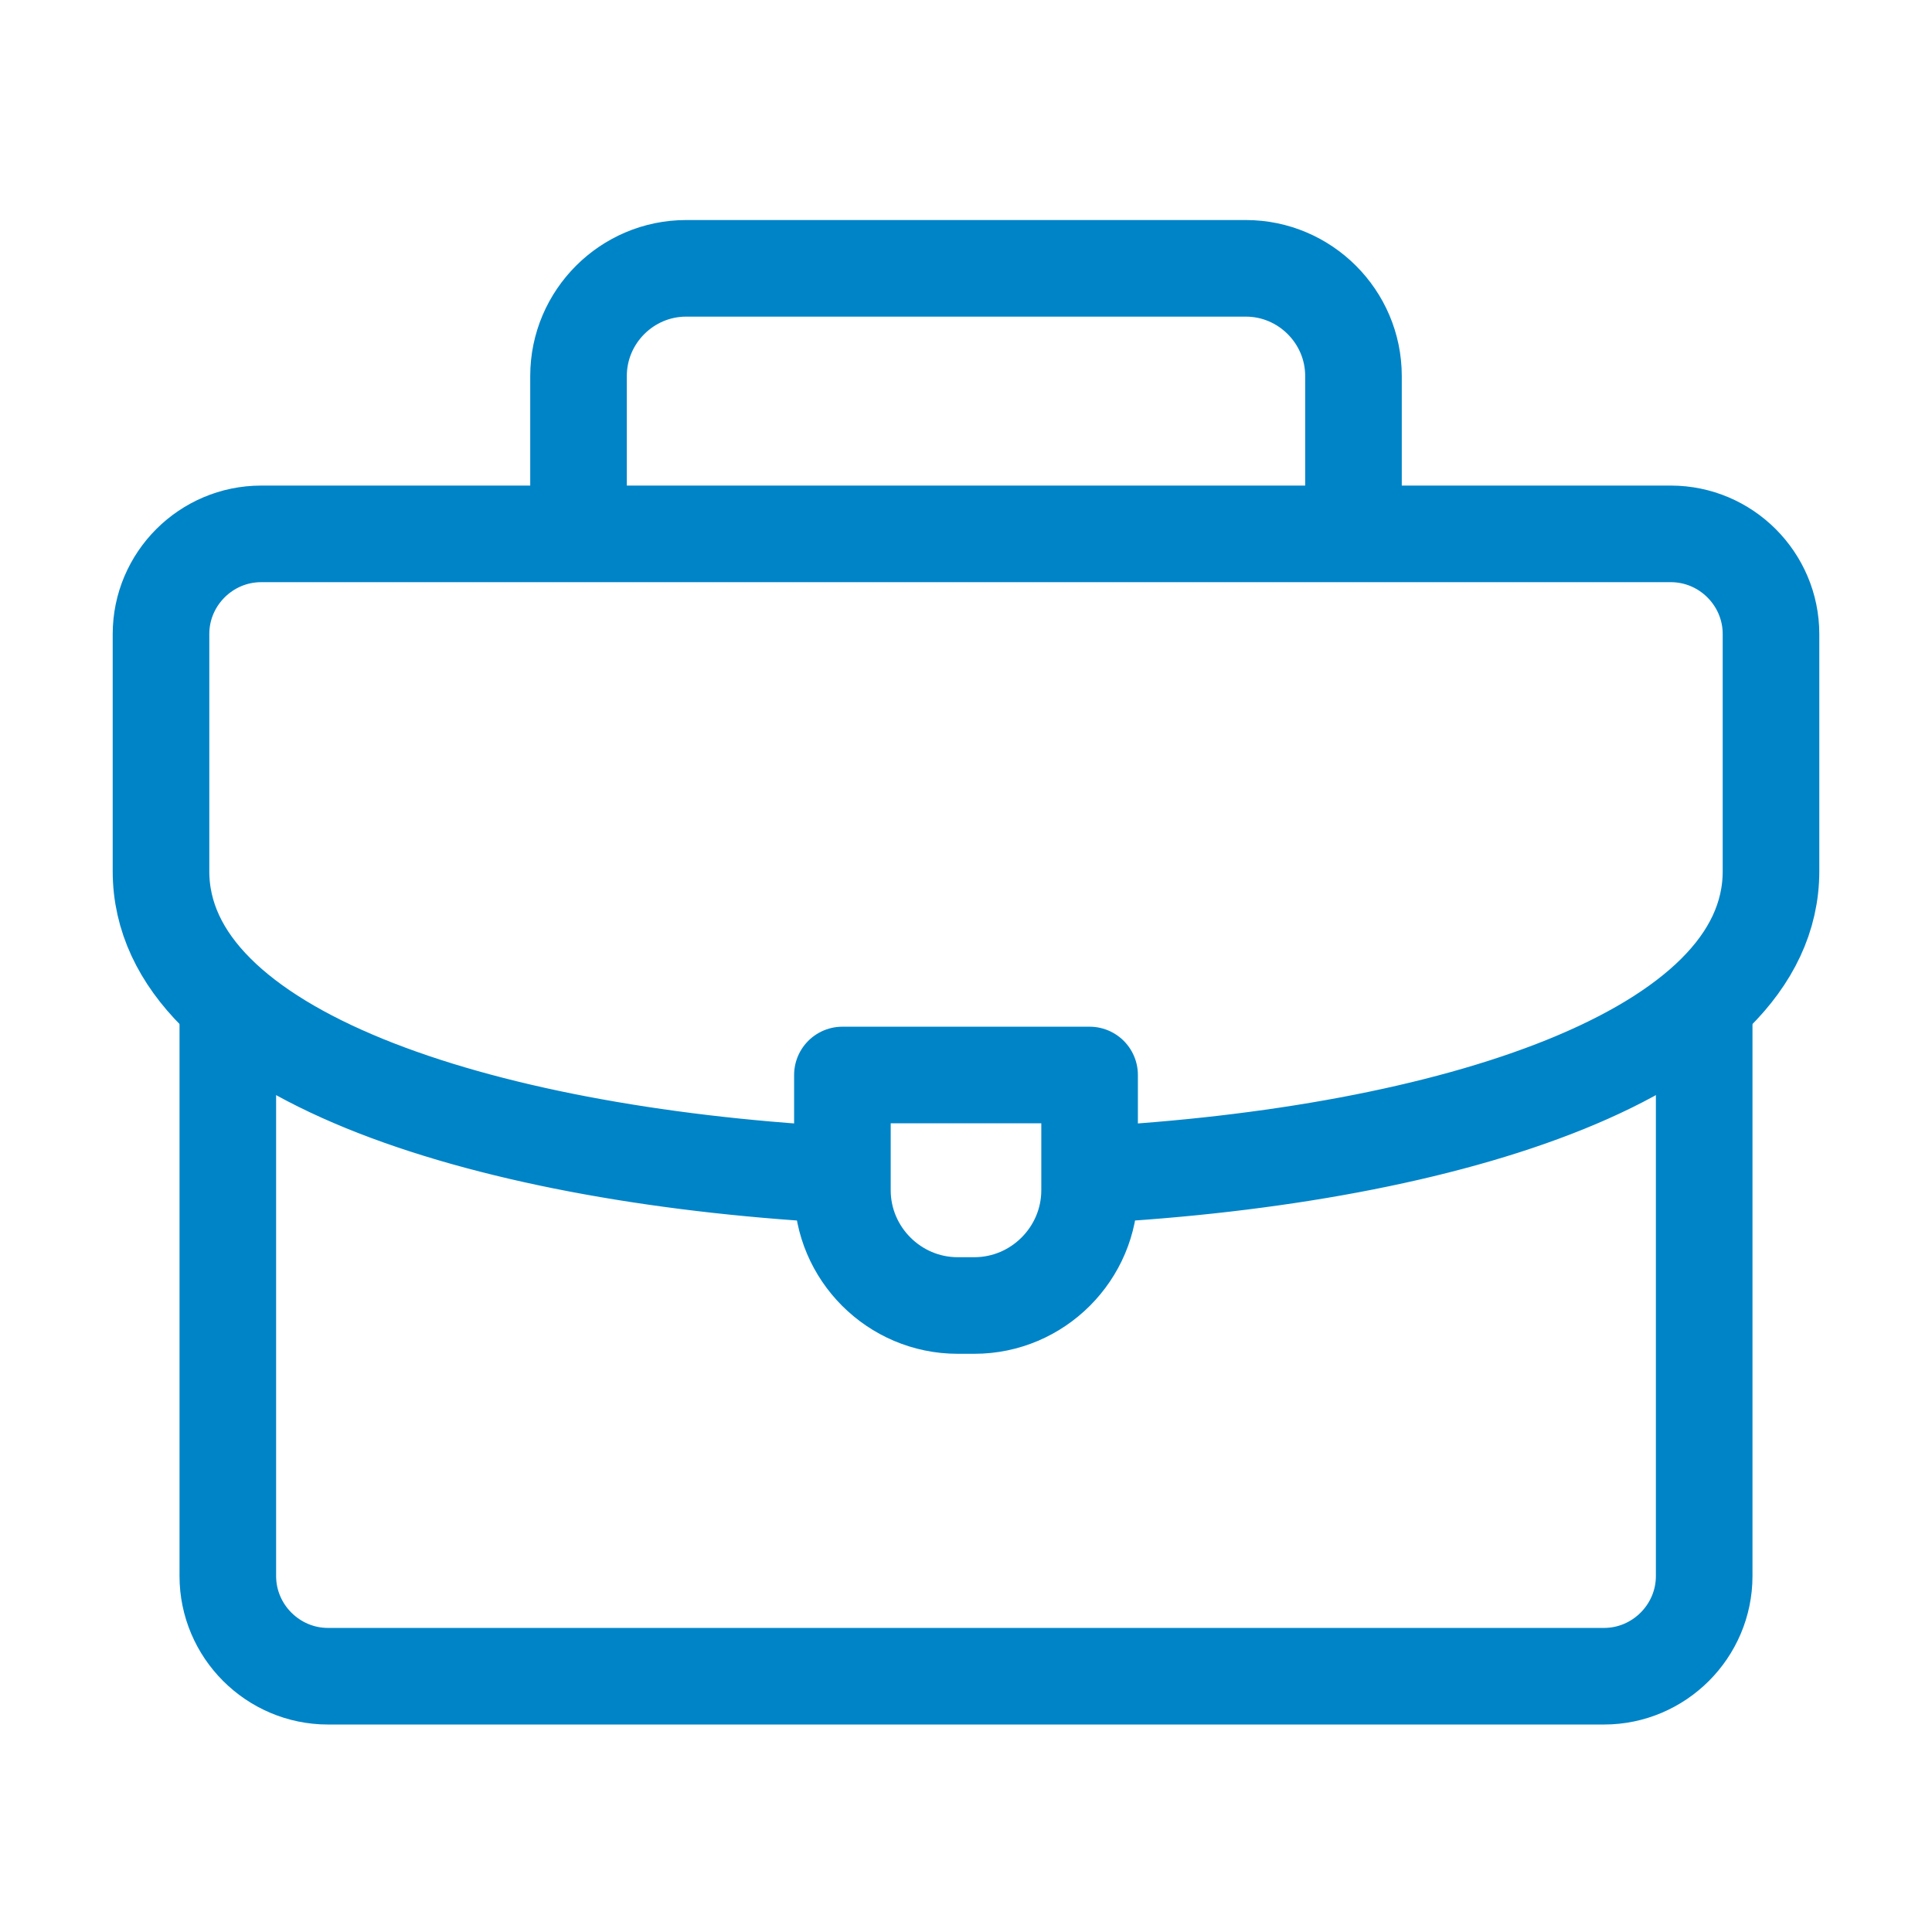 <svg width="36" height="36" viewBox="0 0 36 36" fill="none" xmlns="http://www.w3.org/2000/svg">
<path d="M10.78 9.777V7.006C10.78 5.902 11.682 5 12.786 5H23.214C24.317 5 25.22 5.902 25.22 7.006V9.777" stroke="#0084C8" stroke-width="1.8" stroke-miterlimit="22.926" stroke-linecap="round" stroke-linejoin="round"/>
<path d="M31.755 18.74V29.367C31.755 30.394 30.915 31.234 29.888 31.234H6.112C5.085 31.234 4.245 30.394 4.245 29.367V18.802" stroke="#0084C8" stroke-width="1.8" stroke-miterlimit="22.926" stroke-linecap="round" stroke-linejoin="round"/>
<path d="M15.51 21.883C8.926 21.506 3 19.623 3 16.234V11.815C3 10.787 3.839 9.948 4.867 9.948H31.133C32.161 9.948 33 10.787 33 11.815V16.234C33 19.645 26.999 21.53 20.365 21.89" stroke="#0084C8" stroke-width="1.8" stroke-miterlimit="22.926" stroke-linecap="round" stroke-linejoin="round"/>
<path fill-rule="evenodd" clip-rule="evenodd" d="M15.697 20.031H20.303V22.178C20.303 23.359 19.337 24.326 18.156 24.326H17.844C16.663 24.326 15.697 23.359 15.697 22.178V20.031Z" stroke="#0084C8" stroke-width="1.8" stroke-miterlimit="22.926" stroke-linecap="round" stroke-linejoin="round"/>
</svg>
